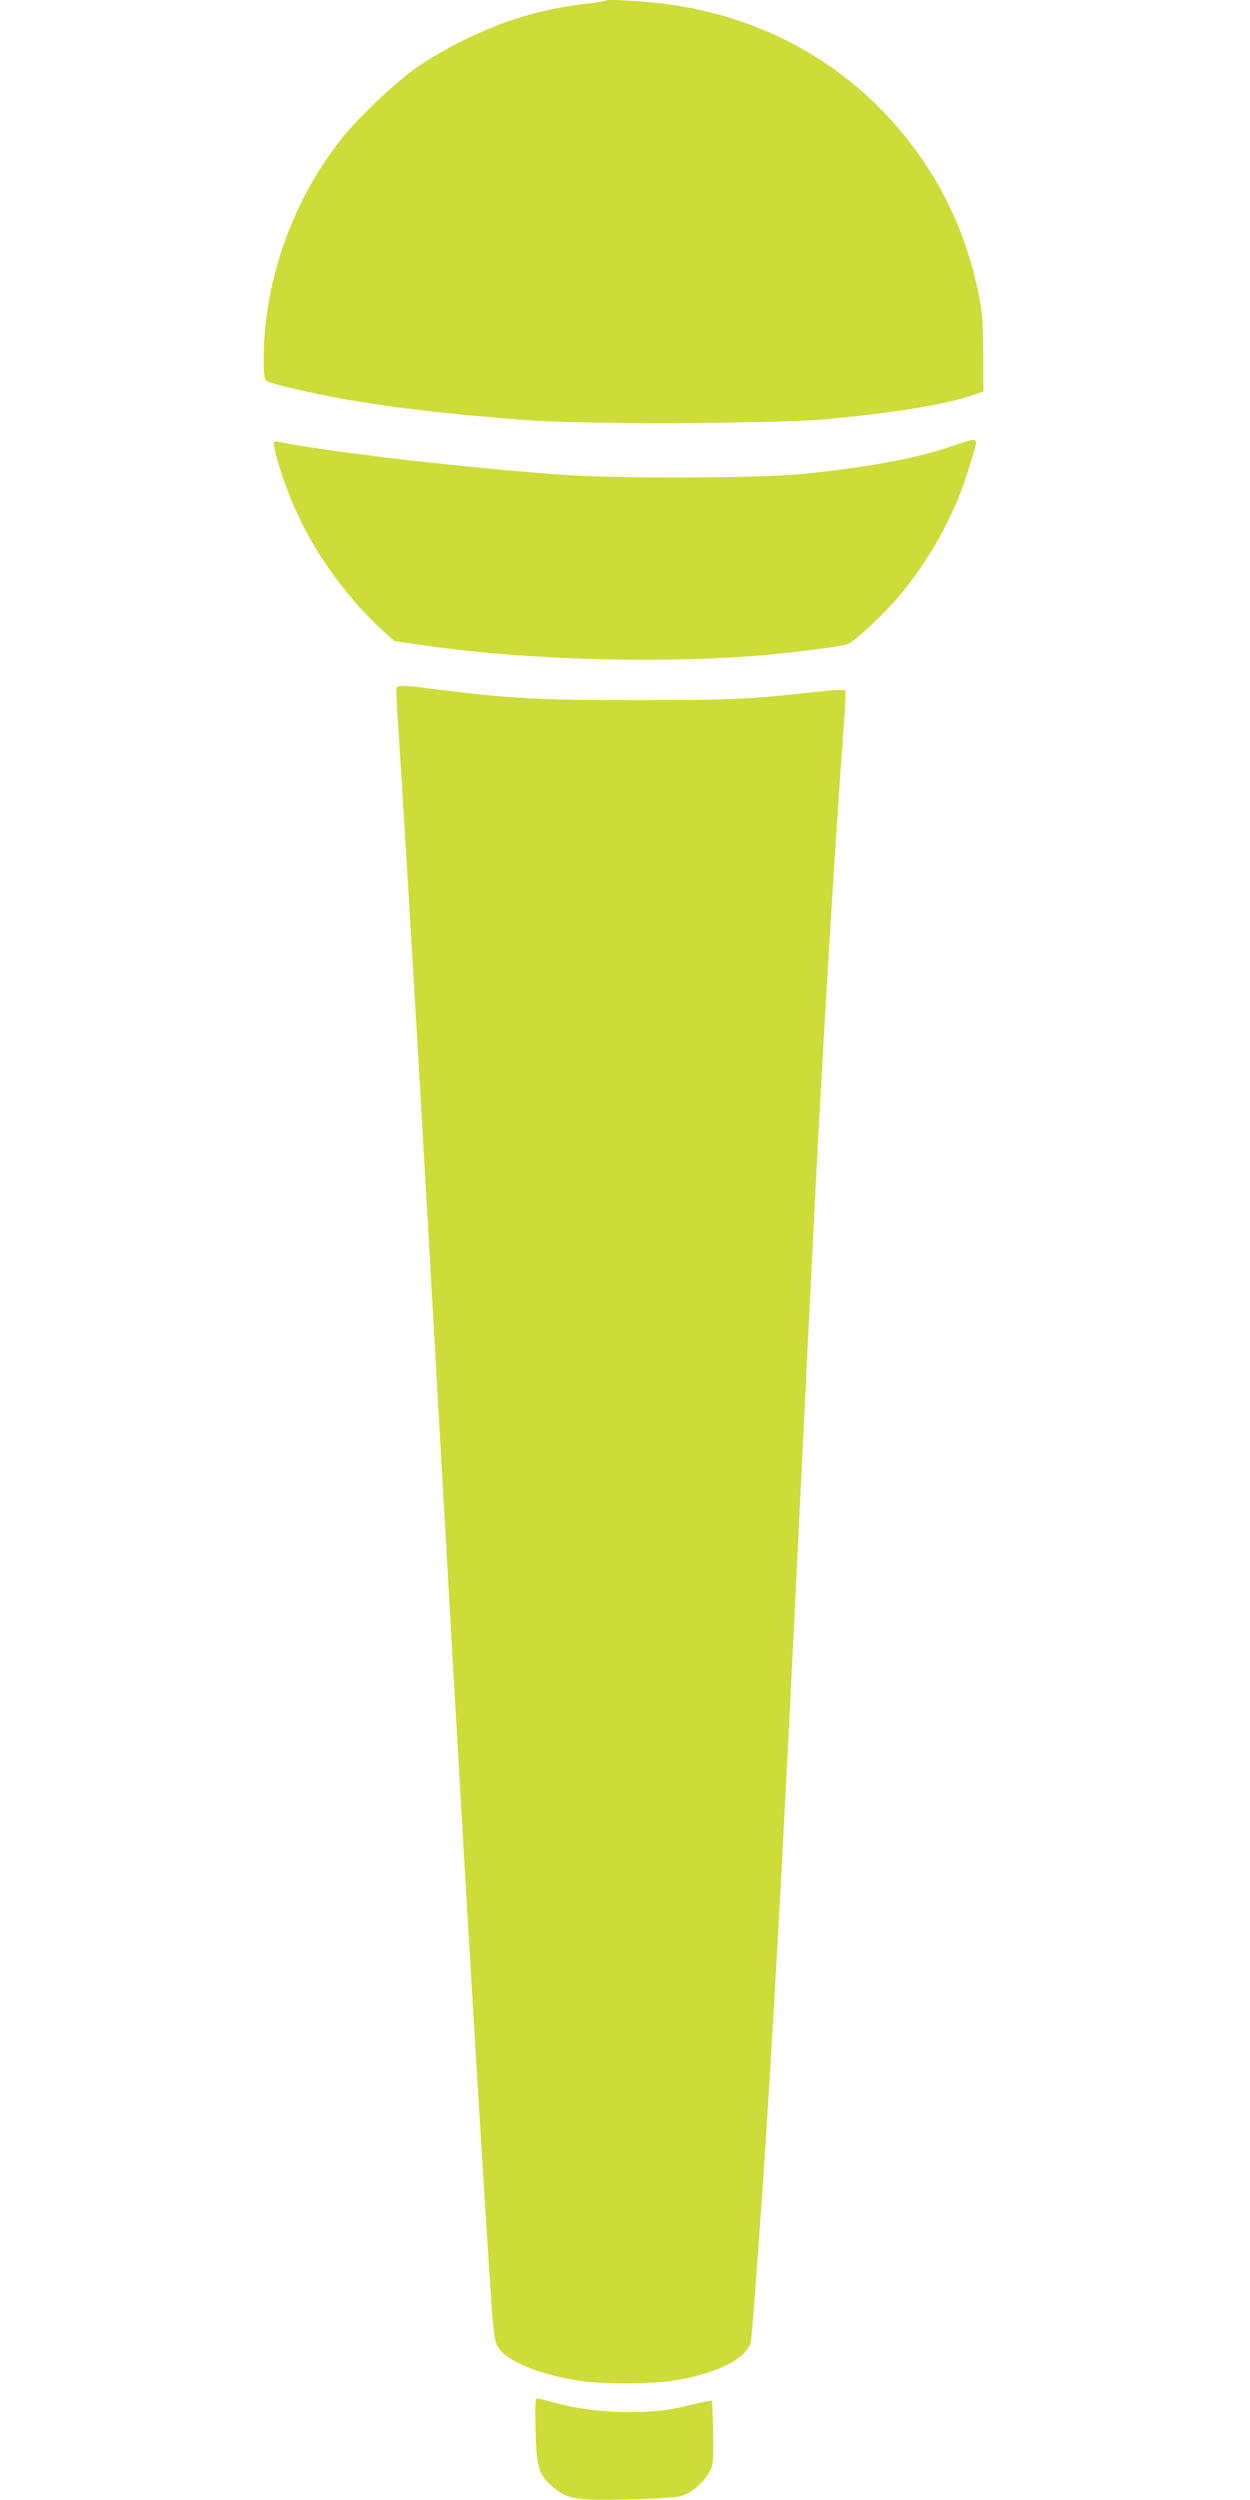 <?xml version="1.0" standalone="no"?>
<!DOCTYPE svg PUBLIC "-//W3C//DTD SVG 20010904//EN"
 "http://www.w3.org/TR/2001/REC-SVG-20010904/DTD/svg10.dtd">
<svg version="1.0" xmlns="http://www.w3.org/2000/svg"
 width="640pt" height="1280pt" viewBox="0 0 640 1280"
 preserveAspectRatio="xMidYMid meet">
<g transform="translate(0,1280) scale(0.1,-0.1)"
fill="#cddc39" stroke="none">
<path d="M3100 12797 c-3 -3 -48 -10 -100 -16 -233 -28 -423 -86 -635 -191
-77 -38 -182 -100 -234 -137 -114 -82 -289 -248 -377 -357 -255 -316 -404
-736 -404 -1137 0 -68 4 -100 13 -108 18 -15 231 -65 408 -96 260 -45 536 -77
939 -107 278 -21 1262 -17 1510 5 349 32 599 72 748 120 l67 22 -1 195 c-1
170 -4 211 -27 321 -59 282 -175 535 -347 758 -302 390 -726 635 -1225 707
-113 17 -326 30 -335 21z"/>
<path d="M4869 10514 c-185 -62 -430 -108 -764 -141 -213 -21 -937 -24 -1210
-5 -489 35 -1148 110 -1426 162 -29 6 -56 10 -61 10 -25 0 48 -230 121 -385
103 -217 260 -429 438 -590 l52 -47 123 -18 c536 -81 1286 -101 1813 -50 180
18 359 42 384 52 36 13 178 145 259 240 156 184 278 402 351 624 21 66 42 134
46 152 8 40 3 40 -126 -4z"/>
<path d="M2030 9248 c0 -24 4 -104 10 -178 10 -148 88 -1437 120 -2000 11
-195 24 -429 30 -520 18 -318 30 -528 50 -880 11 -195 24 -434 30 -530 6 -96
28 -492 50 -880 76 -1329 165 -2812 200 -3307 6 -83 15 -144 25 -162 39 -77
210 -149 430 -182 103 -15 357 -15 460 0 232 35 395 116 410 205 5 29 32 387
54 706 31 439 70 1101 101 1675 36 689 40 766 60 1175 64 1311 109 2226 130
2620 42 775 91 1563 131 2107 7 90 10 166 6 169 -4 4 -73 0 -154 -9 -340 -38
-423 -41 -903 -42 -506 0 -660 8 -1040 56 -213 26 -200 28 -200 -23z"/>
<path d="M2742 358 c5 -189 16 -227 83 -286 77 -68 119 -75 386 -69 133 3 252
10 276 17 53 15 117 70 145 124 20 37 21 55 19 201 -1 87 -4 161 -6 163 -2 3
-41 -5 -87 -16 -129 -33 -203 -42 -338 -42 -136 0 -274 18 -387 50 -40 11 -78
20 -84 20 -8 0 -10 -47 -7 -162z"/>
</g>
</svg>
